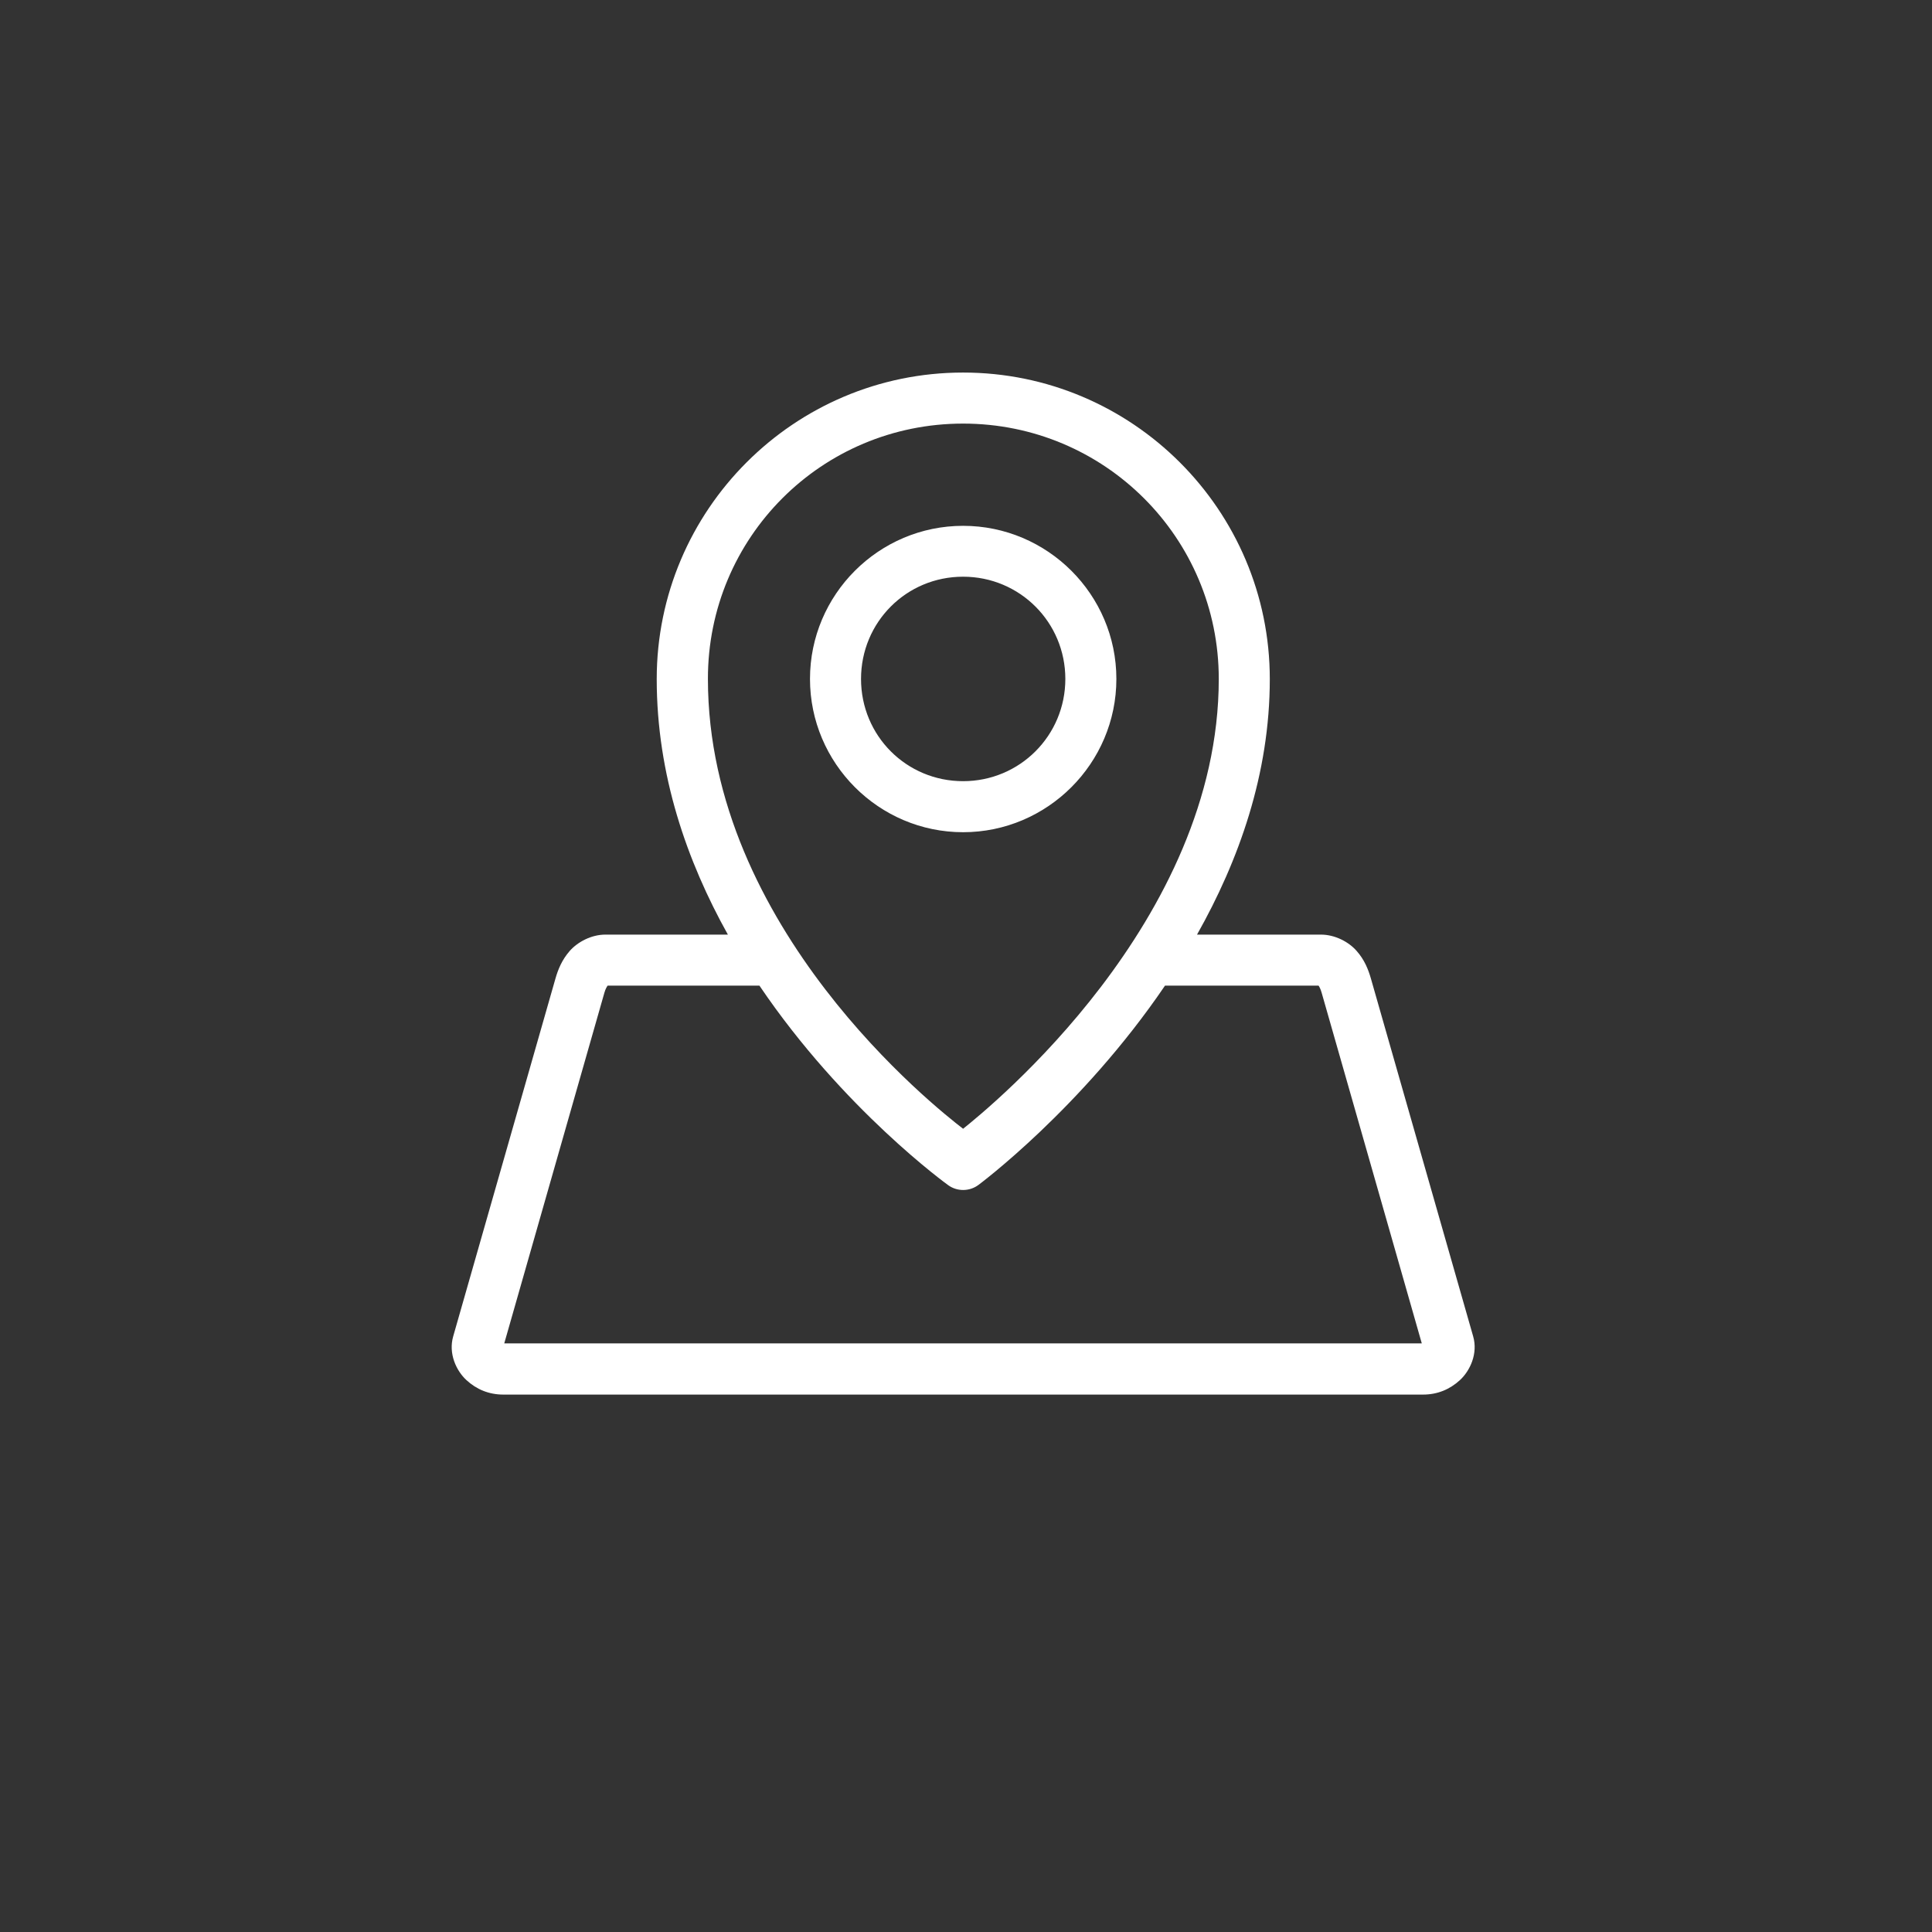 <?xml version="1.0" encoding="utf-8"?>
<!-- Generator: Adobe Illustrator 25.4.0, SVG Export Plug-In . SVG Version: 6.00 Build 0)  -->
<svg version="1.1" id="Calque_1" xmlns="http://www.w3.org/2000/svg" xmlns:xlink="http://www.w3.org/1999/xlink" x="0px" y="0px"
	 viewBox="0 0 120 120" style="enable-background:new 0 0 120 120;" xml:space="preserve">
<rect x="0" y="0" width="120" height="120" fill="#333333" stroke="none"/>
<style type="text/css">
	.st0{fill:#FFFFFF;stroke:#FFFFFF;stroke-width:0.25;stroke-miterlimit:10;}
	.st1{fill:#FFFFFF;}
	.st2{fill:#FFFFFF;stroke:#FFFFFF;stroke-width:0.75;stroke-miterlimit:10;}
	.st3{fill-rule:evenodd;clip-rule:evenodd;fill:#FFFFFF;}
	.st4{fill:#FFFFFF;stroke:#FFFFFF;stroke-width:0.5;stroke-miterlimit:10;}
	.st5{fill:none;stroke:#FFFFFF;stroke-width:3;stroke-linecap:round;stroke-miterlimit:10;}
	.st6{fill:#44B97C;}
	.st7{fill:#4BC2BA;}
	.st8{fill:#F26369;}
	.st9{fill:#F79C3A;}
	.st10{fill:#8C7DB9;}
	.st11{fill:#FCD62B;}
	.st12{fill:#FFFFFF;stroke:#FCD62B;stroke-miterlimit:10;}
</style>
<g transform="translate(0,-284.3)">
	<path class="st1" d="M59.82,307.44c-10.5,0-19.03,8.54-19.03,19.04c0,5.95,1.88,11.32,4.42,15.87h-7.6c-0.89,0-1.73,0.46-2.22,1.01
		c-0.49,0.56-0.73,1.16-0.89,1.72l-6.35,22.22c-0.31,1.07,0.19,2.14,0.82,2.72c0.63,0.58,1.4,0.9,2.29,0.9h57.13
		c0.89,0,1.66-0.32,2.29-0.9c0.63-0.58,1.13-1.65,0.82-2.72l-6.35-22.22c-0.16-0.56-0.4-1.17-0.89-1.72
		c-0.49-0.56-1.34-1.01-2.22-1.01h-7.69c2.59-4.59,4.52-9.97,4.52-15.87C78.87,315.97,70.32,307.44,59.82,307.44z M59.82,310.61
		c8.78,0,15.88,7.08,15.88,15.86c0,15.07-14.21,26.6-15.88,27.94c-1.69-1.3-15.85-12.47-15.85-27.94
		C43.96,317.69,51.03,310.61,59.82,310.61z M59.82,316.96c-5.24,0-9.51,4.27-9.51,9.51s4.27,9.52,9.51,9.52
		c5.24,0,9.52-4.28,9.52-9.52C69.34,321.23,65.06,316.96,59.82,316.96z M59.82,320.12c3.52,0,6.35,2.83,6.35,6.35
		s-2.83,6.35-6.35,6.35c-3.52,0-6.34-2.82-6.34-6.35C53.48,322.95,56.29,320.12,59.82,320.12z M37.74,345.52h9.43
		c5.22,7.72,11.72,12.39,11.72,12.39c0.56,0.41,1.33,0.4,1.88-0.01c0,0,6.4-4.74,11.59-12.38h9.54c0.04,0.06,0.12,0.19,0.19,0.44
		l6.22,21.78H31.32l6.22-21.78C37.61,345.71,37.7,345.58,37.74,345.52L37.74,345.52z"/>
</g>
</svg>
